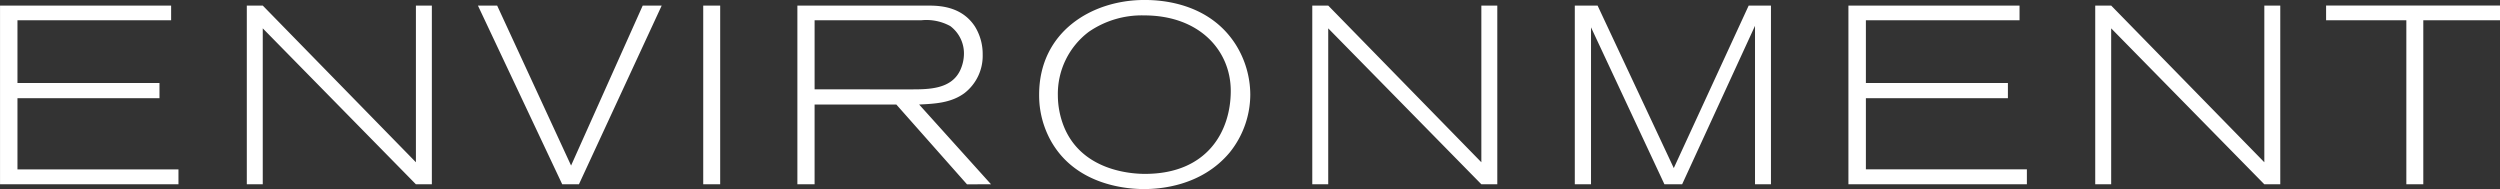 <svg xmlns="http://www.w3.org/2000/svg" width="385.51" height="29.159" viewBox="0 0 385.51 29.159"><rect x="0" y="0" width="385.51" height="29.159" fill="#333333" stroke="none"/><path id="パス_48121" data-name="パス 48121" d="M28.516 19.682v-2.3H3.689V6.41h21.9V4.067h-21.9v-9.68h23.695v-2.264H1v27.559zm39.074 0V-7.877h-2.459v24.162L41.514-7.877h-2.459v27.559h2.459V-4.364l23.617 24.046zm35.444-27.559h-2.928l-11.047 24.67-11.4-24.67h-2.965l13 27.559h2.576zm9.017 27.559V-7.877h-2.615v27.559zm41.767 0l-11.086-12.3c2.42-.117 4.918-.234 6.987-1.757A7.27 7.27 0 00152.53-.3a8.078 8.078 0 00-1.21-4.372c-1.913-2.889-5-3.2-7.065-3.2h-20.3v27.554h2.654V7.385h12.608l10.891 12.3zM126.611 5.043V-5.613h16.473a7.65 7.65 0 014.45.9 5.268 5.268 0 012.108 4.255 6.186 6.186 0 01-.625 2.654c-1.405 2.811-4.762 2.85-7.534 2.85zm34.624.82a14.413 14.413 0 001.8 7.1c3.943 7.065 12.14 7.456 14.365 7.456 2.147 0 8.783-.312 13.233-5.66a14.288 14.288 0 003.162-8.939 14.6 14.6 0 00-2.225-7.651c-4.177-6.6-11.75-6.909-14.092-6.909-8.202.004-16.243 4.961-16.243 14.603zm29.55-.586c0 6.246-3.63 12.8-13.233 12.8-1.952 0-9.759-.39-12.53-7.378a13.091 13.091 0 01-.9-4.723 11.977 11.977 0 014.762-9.8 14.4 14.4 0 018.549-2.537c8.589.006 13.351 5.471 13.351 11.639zm41.1 14.4V-7.877h-2.459v24.162L205.813-7.877h-2.459v27.559h2.459V-4.364l23.616 24.046zm42.2 0V-7.877h-3.435l-11.55 25.06-11.75-25.06h-3.513v27.559h2.5V-4.52l11.32 24.2h2.732l11.237-24.434v24.436zm39.464 0v-2.3h-24.826V6.41h21.9V4.067h-21.9v-9.68h23.694v-2.264H286.03v27.559zm39.074 0V-7.877h-2.459v24.162L326.548-7.877h-2.459v27.559h2.459V-4.364l23.616 24.046zm33.883-25.29v-2.264h-26.817v2.264h12.374v25.295h2.615V-5.613z" transform="translate(-.996 8.736)" fill="#fff"/></svg>